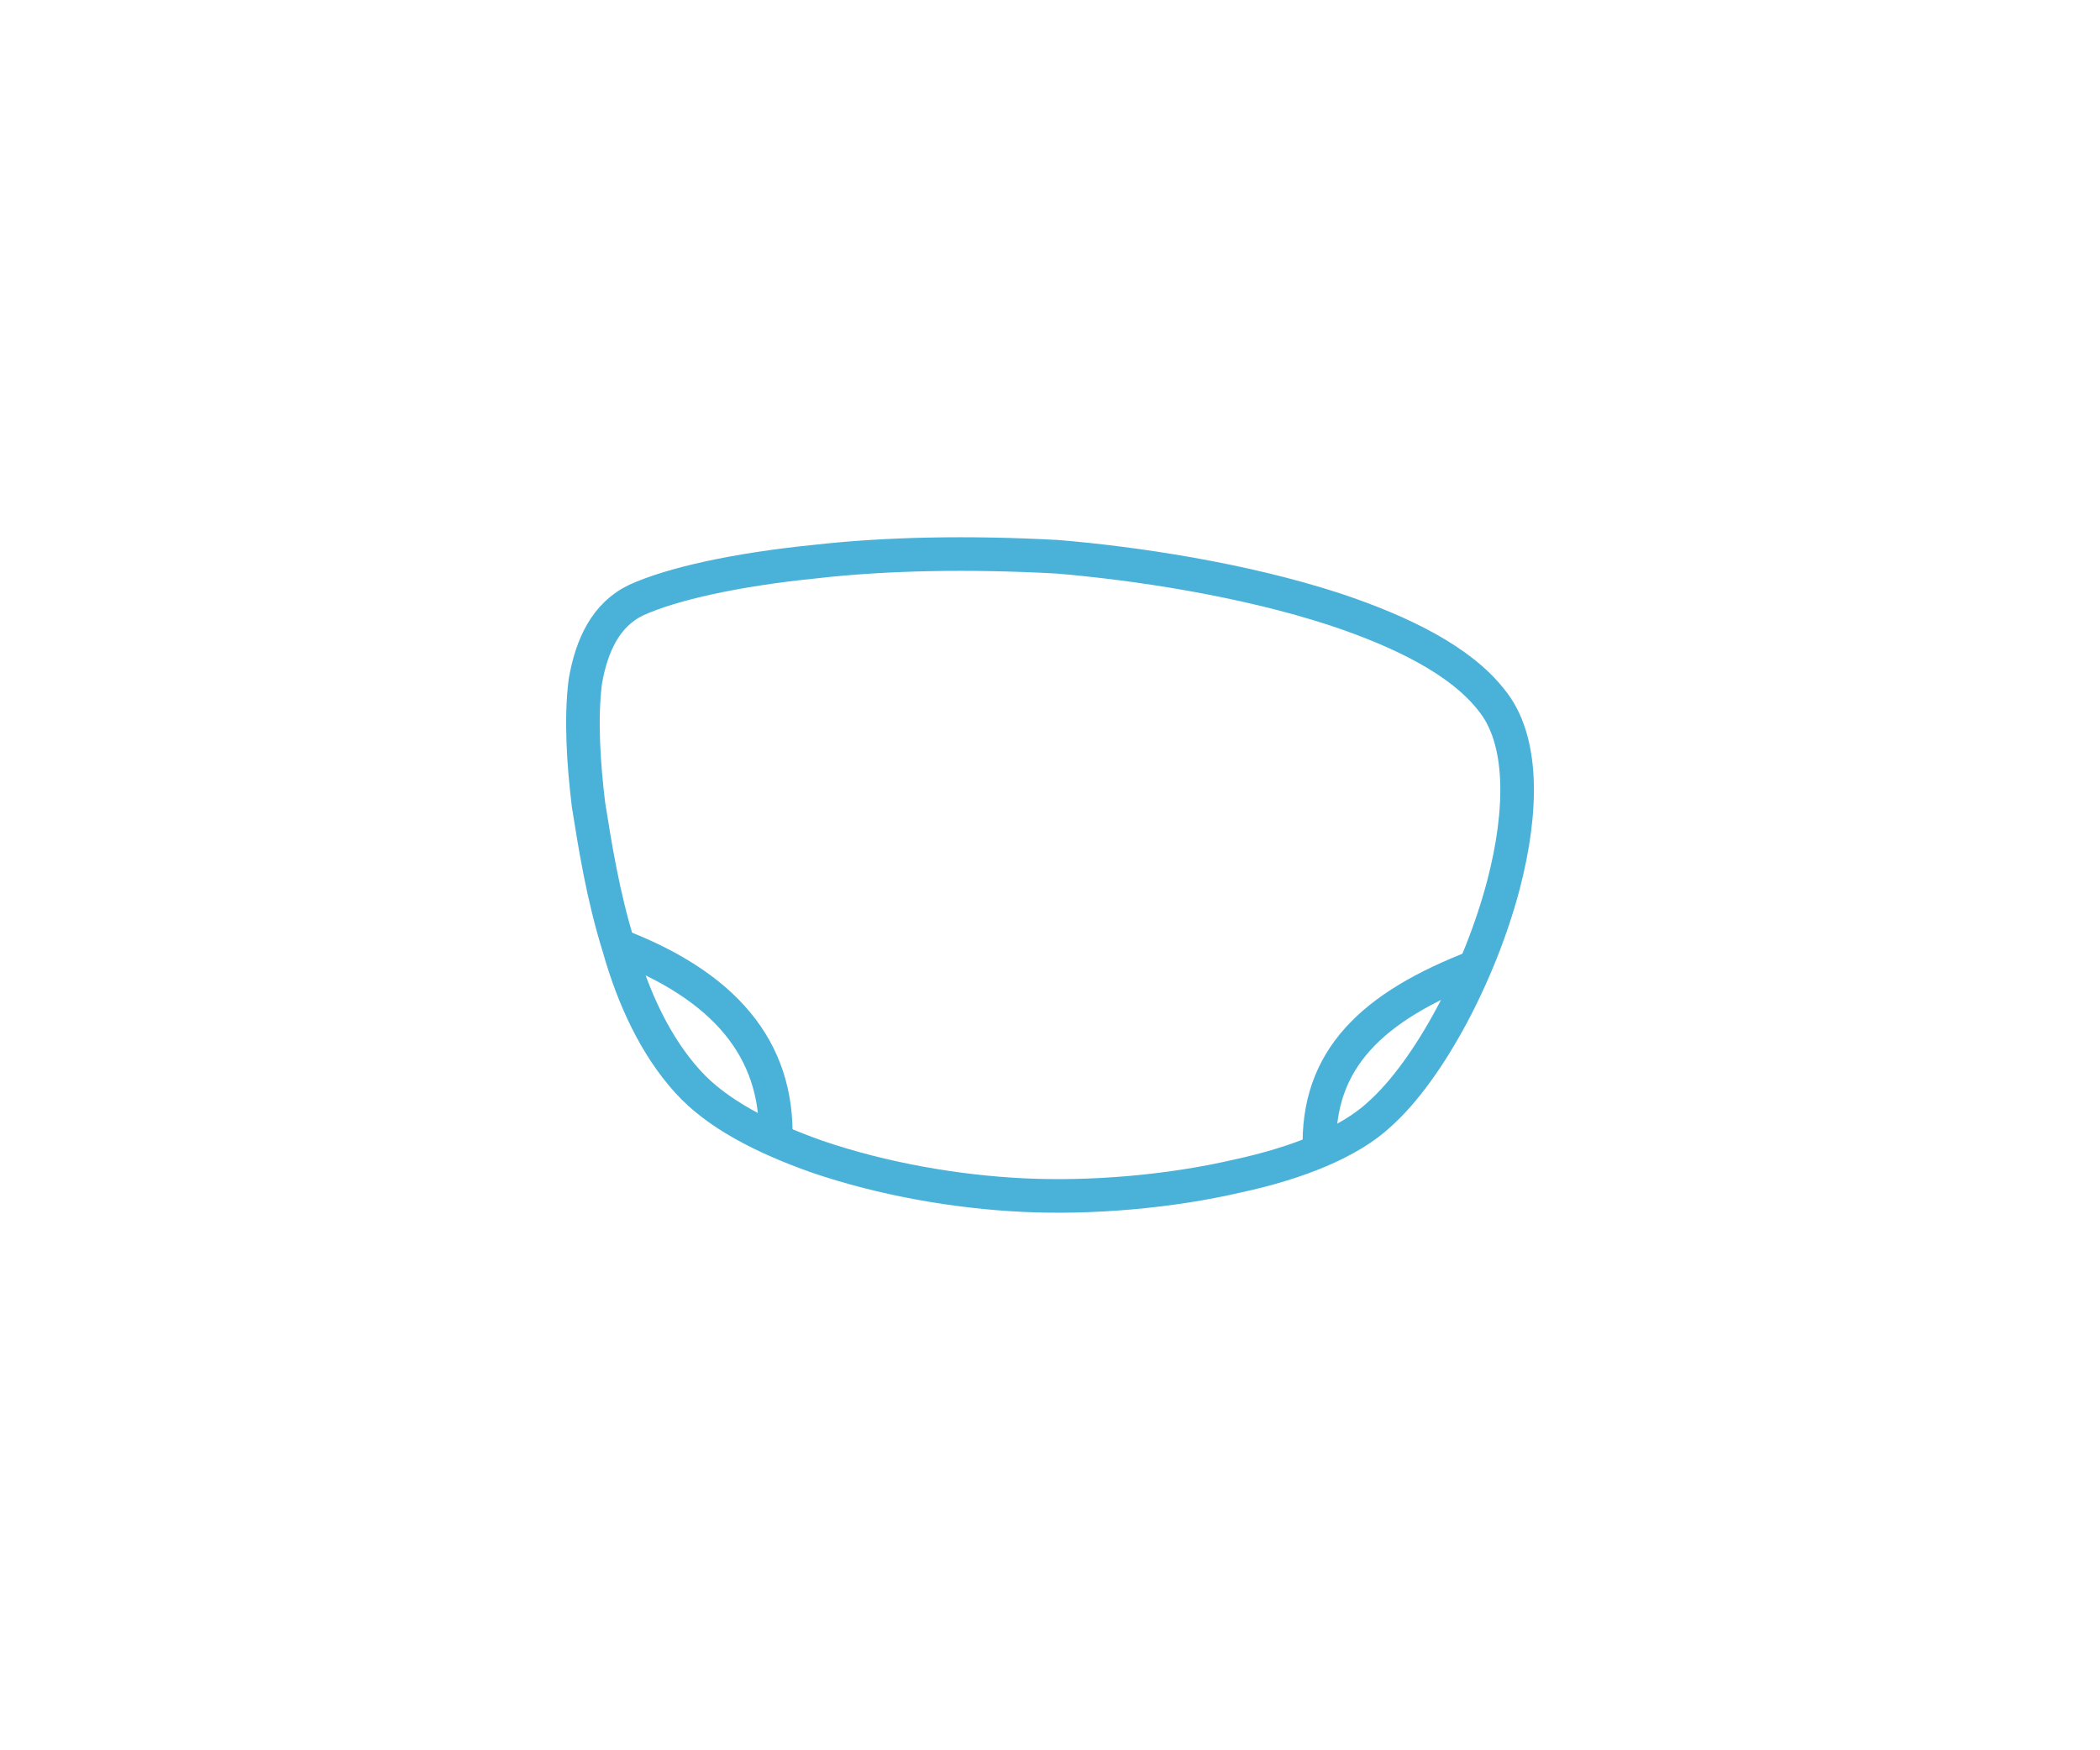 <?xml version="1.0" encoding="UTF-8"?>
<!DOCTYPE svg PUBLIC "-//W3C//DTD SVG 1.1//EN" "http://www.w3.org/Graphics/SVG/1.1/DTD/svg11.dtd">
<!-- Creator: CorelDRAW -->
<svg xmlns="http://www.w3.org/2000/svg" xml:space="preserve" width="258px" height="215px" version="1.1" style="shape-rendering:geometricPrecision; text-rendering:geometricPrecision; image-rendering:optimizeQuality; fill-rule:evenodd; clip-rule:evenodd"
viewBox="0 0 13.09 10.94"
 xmlns:xlink="http://www.w3.org/1999/xlink"
 xmlns:xodm="http://www.corel.com/coreldraw/odm/2003">
 <defs>
  <style type="text/css">
   <![CDATA[
    .str0 {stroke:#4AB2D9;stroke-width:0.21;stroke-miterlimit:22.926}
    .fil2 {fill:none}
    .fil1 {fill:none;fill-rule:nonzero}
    .fil0 {fill:white;fill-opacity:0}
   ]]>
  </style>
 </defs>
 <g id="Layer_x0020_1">
  <polygon class="fil0" points="0,10.94 13.09,10.94 13.09,0 0,0 "/>
  <g id="_2006389852800">
   <g>
    <path class="fil1 str0" d="M7.72 7.35c0.37,-0.08 0.7,-0.21 0.89,-0.39 0.3,-0.27 0.62,-0.86 0.77,-1.43 0.12,-0.46 0.13,-0.91 -0.08,-1.16 -0.19,-0.24 -0.55,-0.42 -0.97,-0.56 -0.58,-0.19 -1.26,-0.29 -1.74,-0.33 -0.55,-0.03 -1.07,-0.02 -1.51,0.03 -0.5,0.05 -0.9,0.14 -1.12,0.24 -0.19,0.09 -0.28,0.28 -0.32,0.51 -0.03,0.24 -0.01,0.52 0.02,0.77 0.04,0.25 0.09,0.57 0.19,0.89 0.09,0.32 0.23,0.62 0.43,0.84 0.18,0.2 0.47,0.35 0.81,0.47 0.41,0.14 0.87,0.22 1.29,0.24 0.42,0.02 0.91,-0.02 1.34,-0.12z"/>
   </g>
   <path class="fil2 str0" d="M3.85 5.91c0.65,0.25 1,0.64 0.98,1.22"/>
   <path class="fil2 str0" d="M9.21 6.04c-0.65,0.25 -1,0.58 -0.98,1.15"/>
  </g>
 </g>
</svg>
